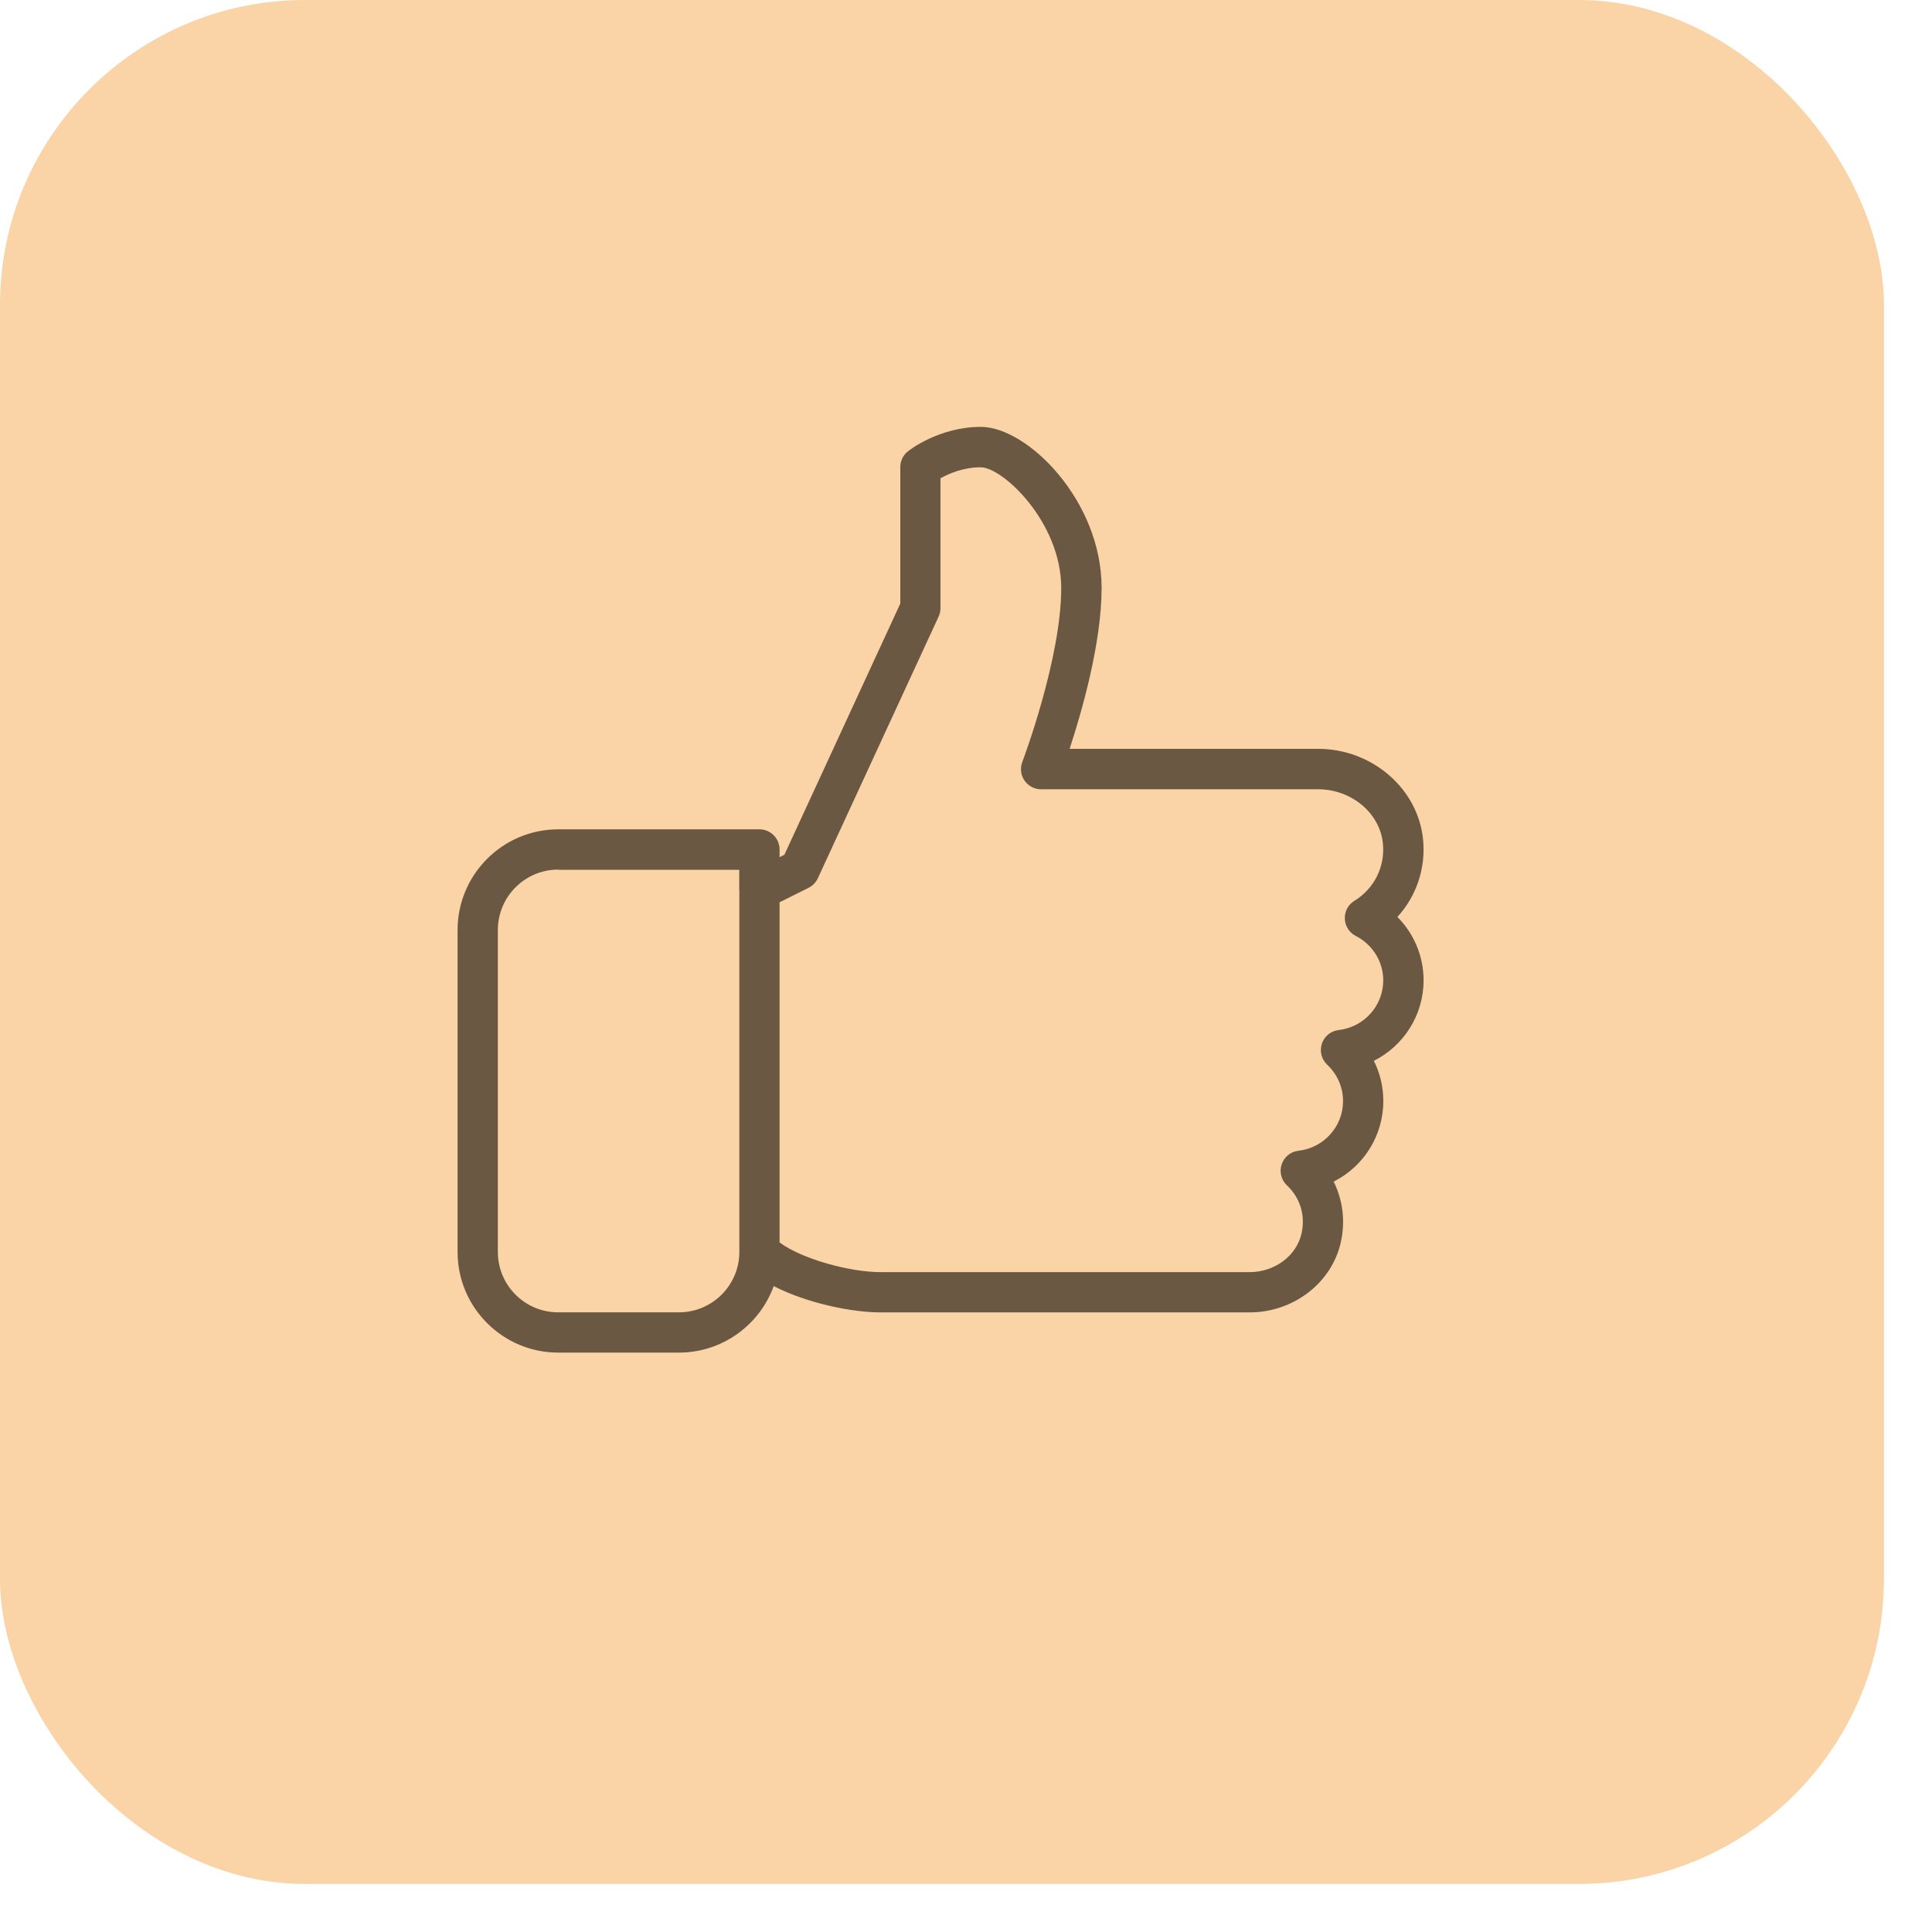 <svg width="38" height="38" viewBox="0 0 38 38" fill="none" xmlns="http://www.w3.org/2000/svg">
<rect width="37.055" height="37.055" rx="6" fill="#FAD3A6"/>
<g clip-path="url(#clip0_83_7)">
<path d="M28 19.282C28 18.806 27.811 18.363 27.485 18.035C27.855 17.631 28.043 17.088 27.991 16.524C27.899 15.518 26.992 14.729 25.927 14.729H21.038C21.279 13.994 21.667 12.646 21.667 11.562C21.667 9.845 20.208 8.396 19.292 8.396C18.469 8.396 17.881 8.858 17.856 8.878C17.762 8.954 17.708 9.067 17.708 9.188V11.871L15.428 16.812L15.333 16.86V16.708C15.333 16.49 15.156 16.312 14.938 16.312H10.979C9.888 16.312 9 17.201 9 18.292V24.625C9 25.716 9.888 26.604 10.979 26.604H13.354C14.211 26.604 14.941 26.058 15.218 25.296C15.876 25.635 16.763 25.813 17.313 25.813H24.58C25.442 25.813 26.196 25.231 26.373 24.43C26.464 24.018 26.411 23.602 26.231 23.241C26.815 22.947 27.208 22.344 27.208 21.657C27.208 21.377 27.144 21.108 27.022 20.865C27.607 20.571 28 19.968 28 19.282ZM14.542 24.625C14.542 25.28 14.008 25.812 13.354 25.812H10.979C10.324 25.812 9.792 25.28 9.792 24.625V18.292C9.792 17.637 10.324 17.104 10.979 17.104V17.108H14.54V17.504C14.54 17.506 14.542 17.508 14.542 17.51V24.625ZM26.33 20.26C26.177 20.277 26.048 20.381 26 20.527C25.951 20.673 25.991 20.834 26.103 20.94C26.305 21.131 26.416 21.386 26.416 21.658C26.416 22.157 26.039 22.577 25.539 22.634C25.386 22.651 25.257 22.755 25.209 22.902C25.16 23.047 25.2 23.209 25.312 23.314C25.574 23.56 25.678 23.905 25.6 24.259C25.502 24.7 25.073 25.021 24.579 25.021H17.312C16.724 25.021 15.777 24.767 15.333 24.437V17.747L15.904 17.462C15.984 17.422 16.048 17.355 16.086 17.274L18.461 12.128C18.485 12.076 18.498 12.019 18.498 11.962V9.407C18.662 9.316 18.948 9.191 19.289 9.191C19.723 9.191 20.873 10.271 20.873 11.566C20.873 12.959 20.115 14.968 20.107 14.988C20.061 15.109 20.077 15.246 20.151 15.353C20.226 15.46 20.347 15.524 20.478 15.524H25.925C26.585 15.524 27.146 15.996 27.201 16.599C27.243 17.05 27.028 17.48 26.638 17.719C26.516 17.794 26.445 17.929 26.451 18.072C26.456 18.214 26.538 18.342 26.665 18.408C26.999 18.579 27.207 18.915 27.207 19.284C27.206 19.782 26.829 20.203 26.33 20.26Z" fill="#6B5842"/>
</g>
<defs>
<clipPath id="clip0_83_7">
<rect width="19" height="19" fill="white" transform="translate(9 8)"/>
</clipPath>
</defs>
</svg>
